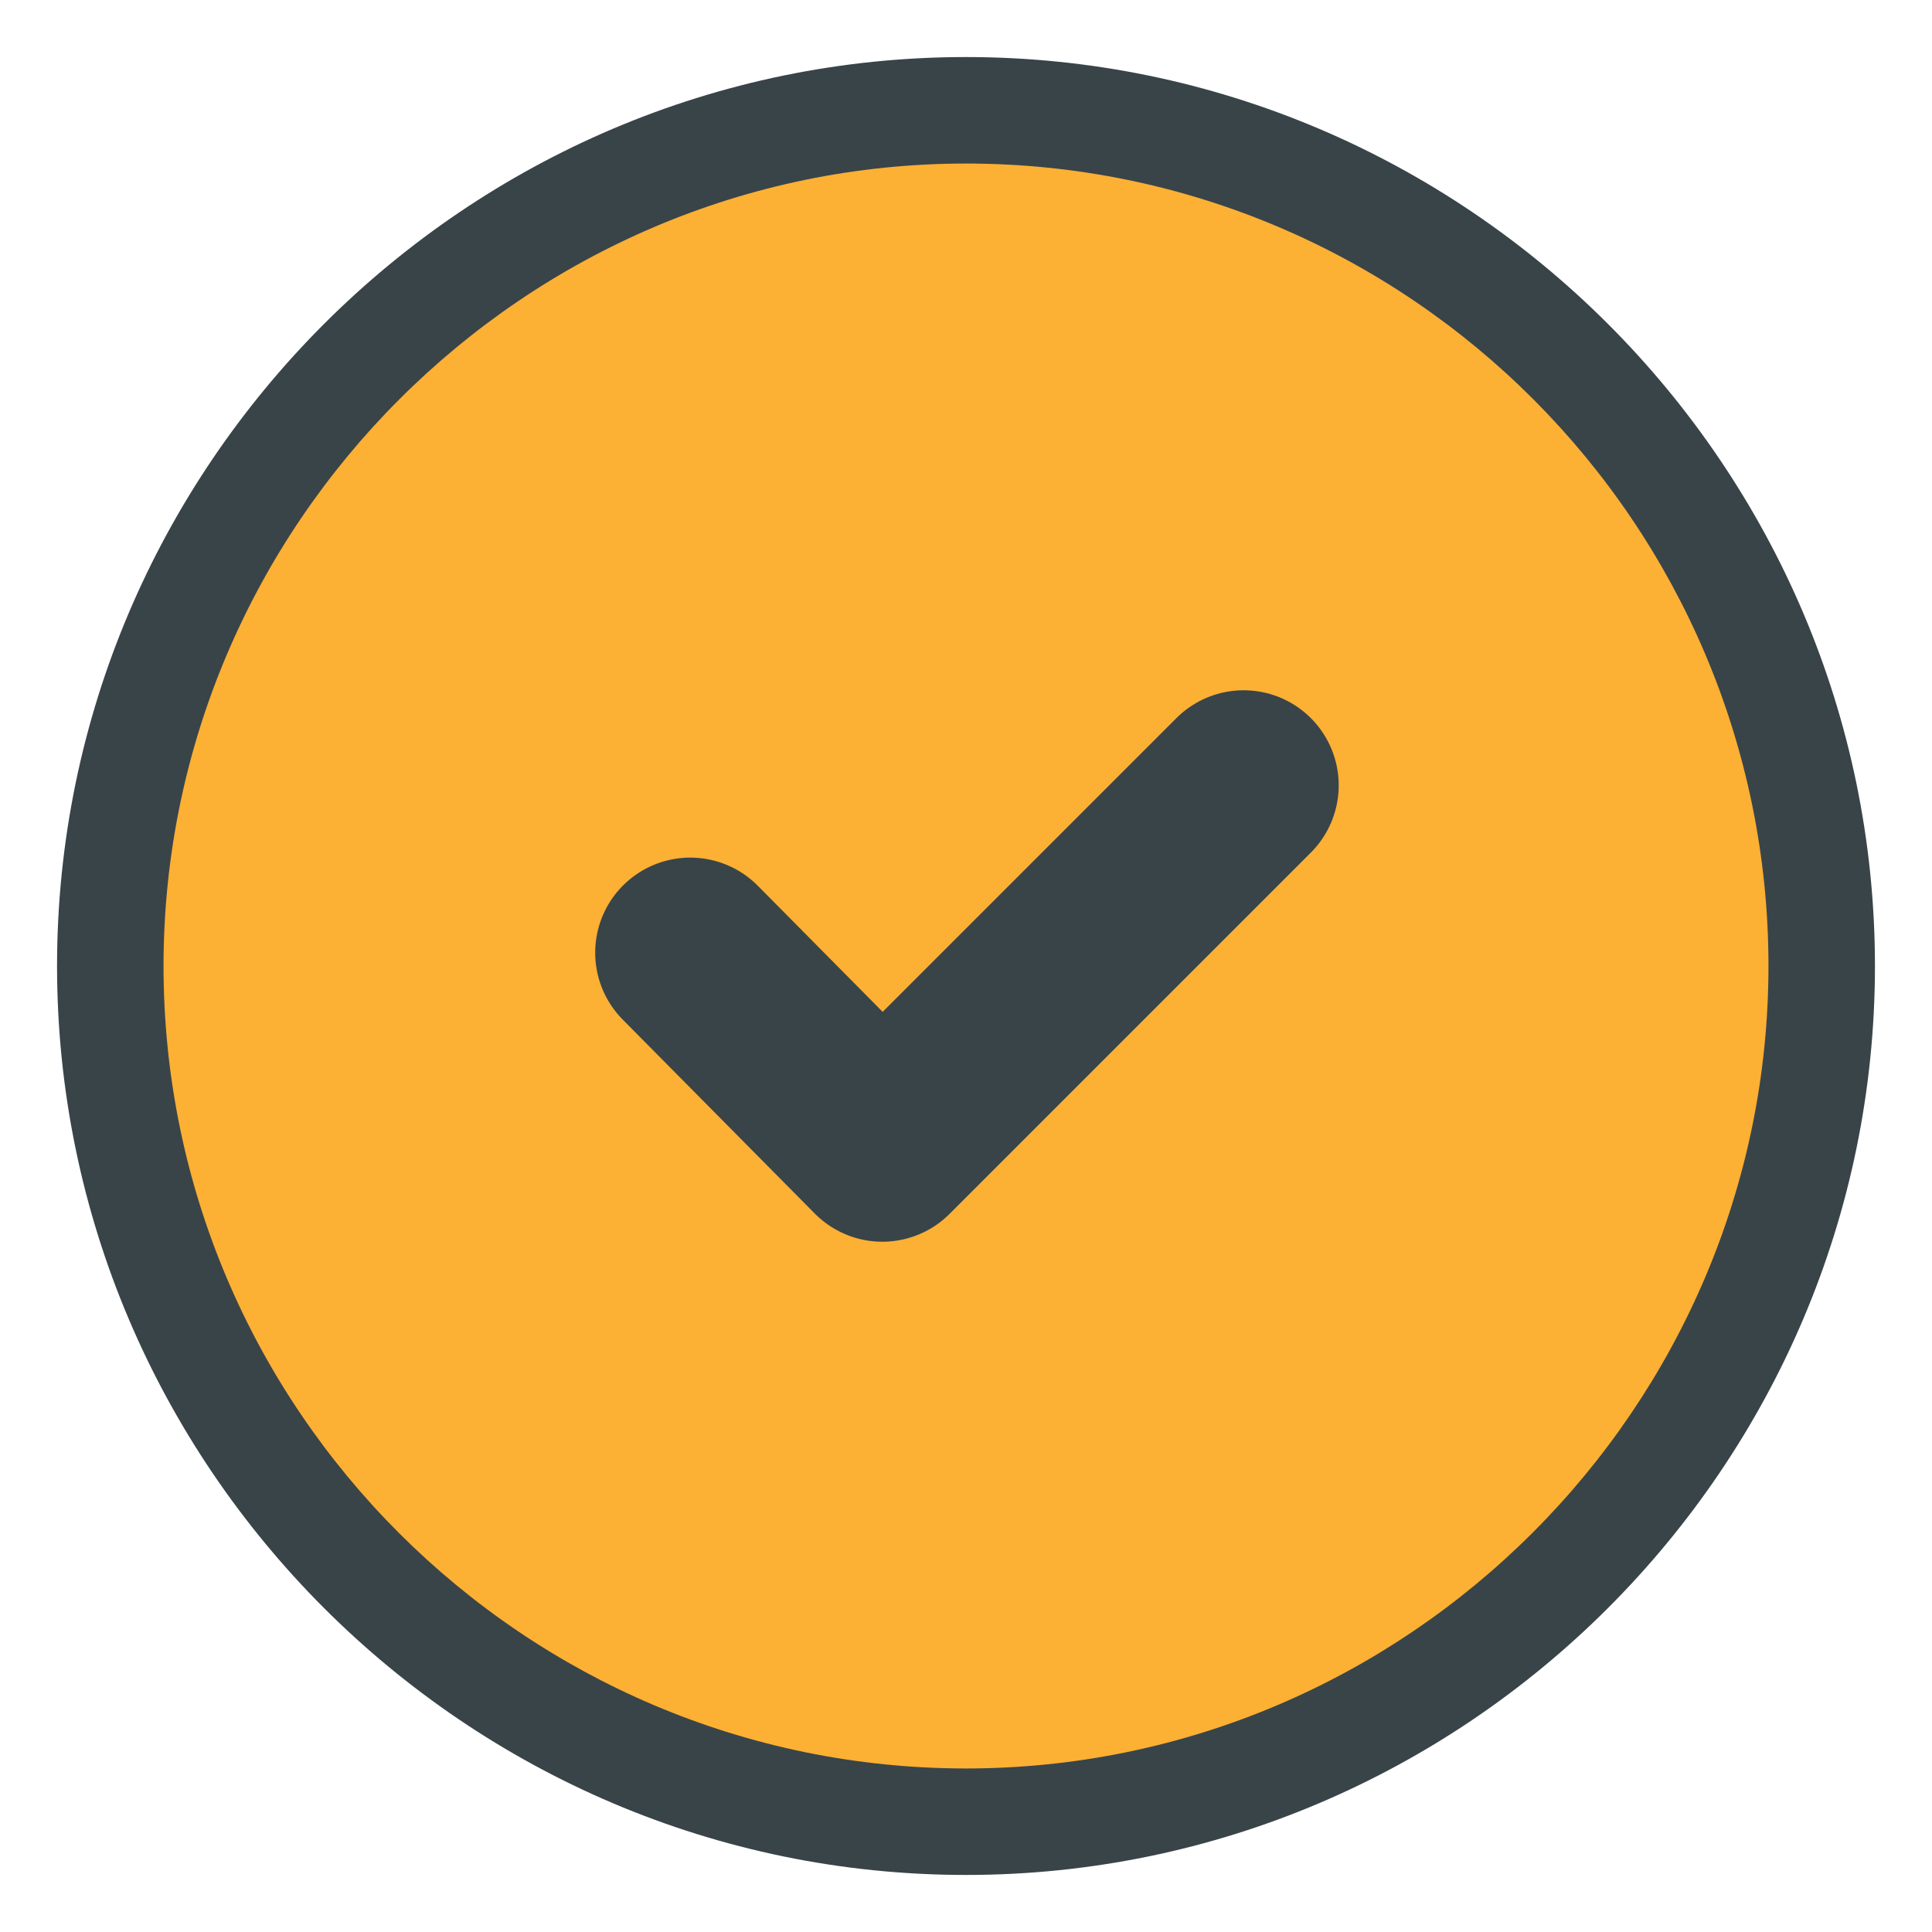 <svg xmlns="http://www.w3.org/2000/svg" viewBox="0 0 101.6 101.6"><path d="M50.8 95.8c-24.8 0-45-20.1-45-45s20.1-45 45-45 45 20.1 45 45-20.2 45-45 45z" fill="#fcb034"/><path d="M50.8 8.6c23.3 0 42.2 19 42.2 42.2S74 93 50.8 93 8.6 74.1 8.6 50.8c0-23.2 19-42.2 42.2-42.2m0-5.6C24.5 3 3 24.5 3 50.8s21.5 47.8 47.8 47.8 47.8-21.5 47.8-47.8S77.1 3 50.8 3h0z" fill="#394449"/><path d="M65.4 41.3l-19 19-10.1-10.2" fill="none" stroke="#394449" stroke-width="10" stroke-linecap="round" stroke-linejoin="round" stroke-miterlimit="10"/></svg>